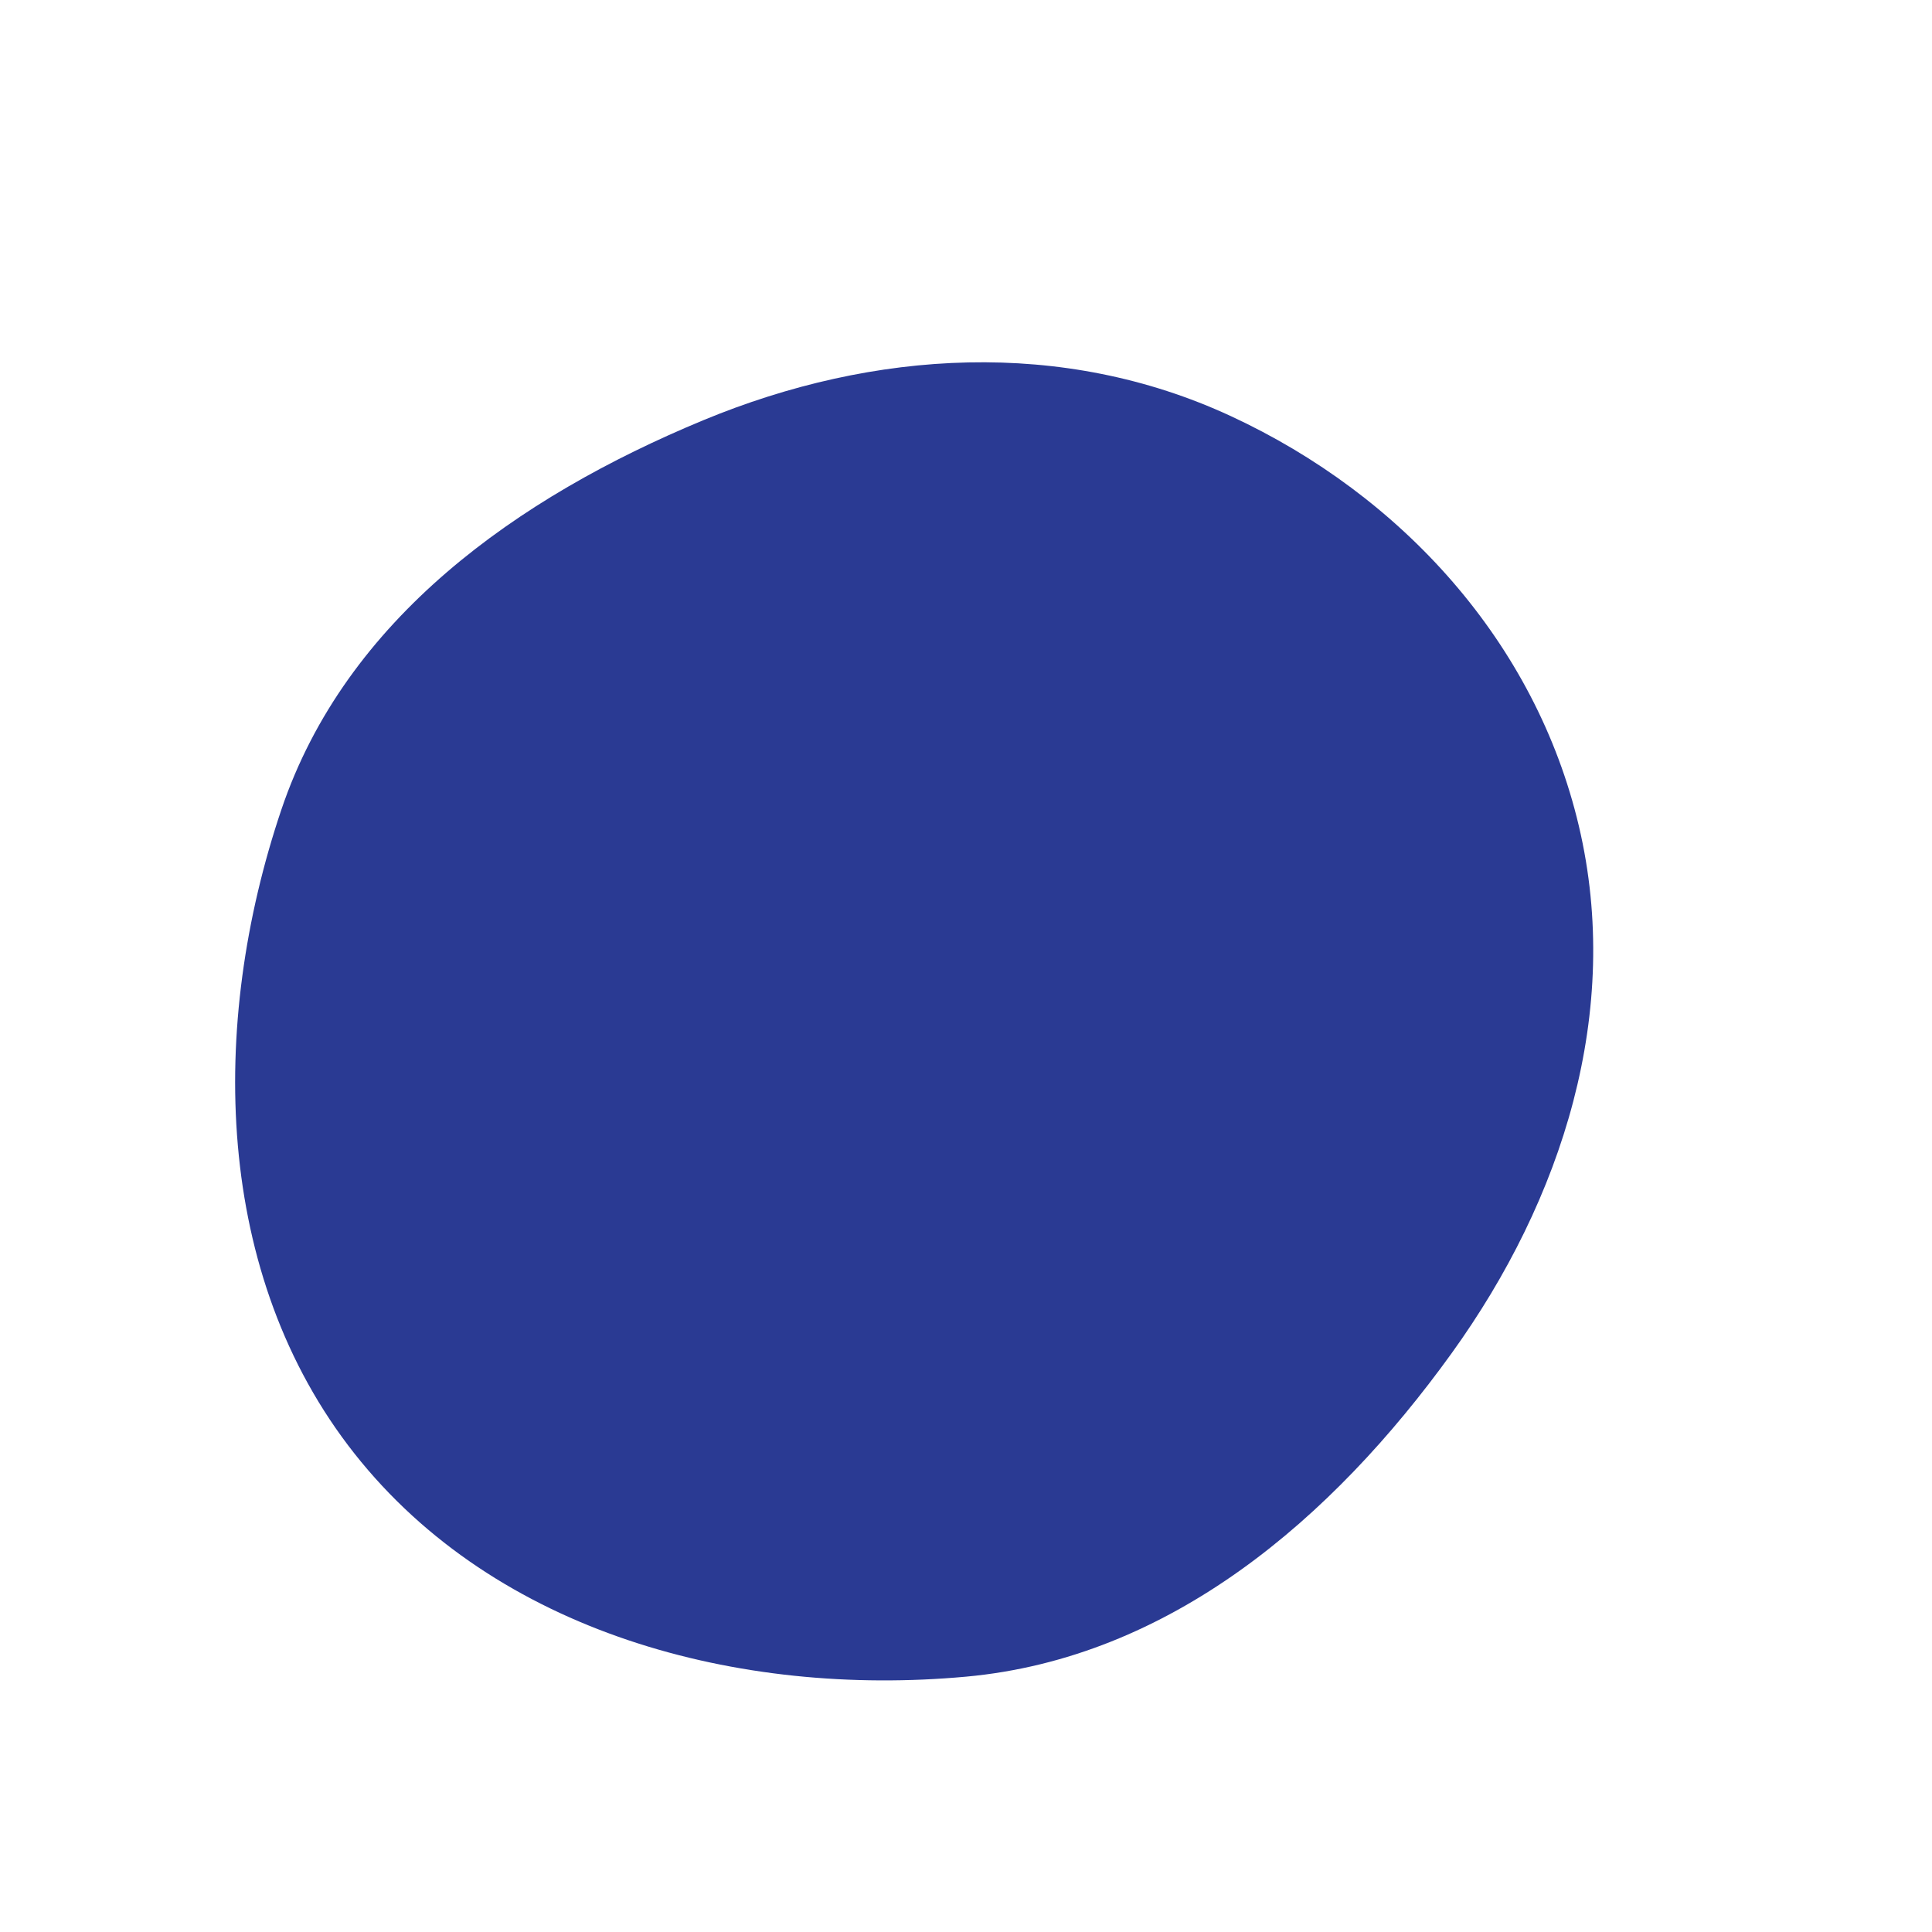 <svg width="256" height="256" viewBox="0 0 256 256" xmlns="http://www.w3.org/2000/svg">
    <path stroke="none" stroke-width="0" fill="#2a3a93" d="M128,222.167C155,219.697,176.497,201.312,192.347,179.315C207.08,158.87,214.99,133.993,209.21,109.464C203.479,85.138,185.765,65.645,163.09,55.135C140.843,44.825,115.826,46.297,93.176,55.687C68.53,65.905,45.808,82.014,37.279,107.293C27.651,135.828,28.311,168.981,46.976,192.615C65.722,216.351,97.88,224.922,128,222.167"/>
</svg>